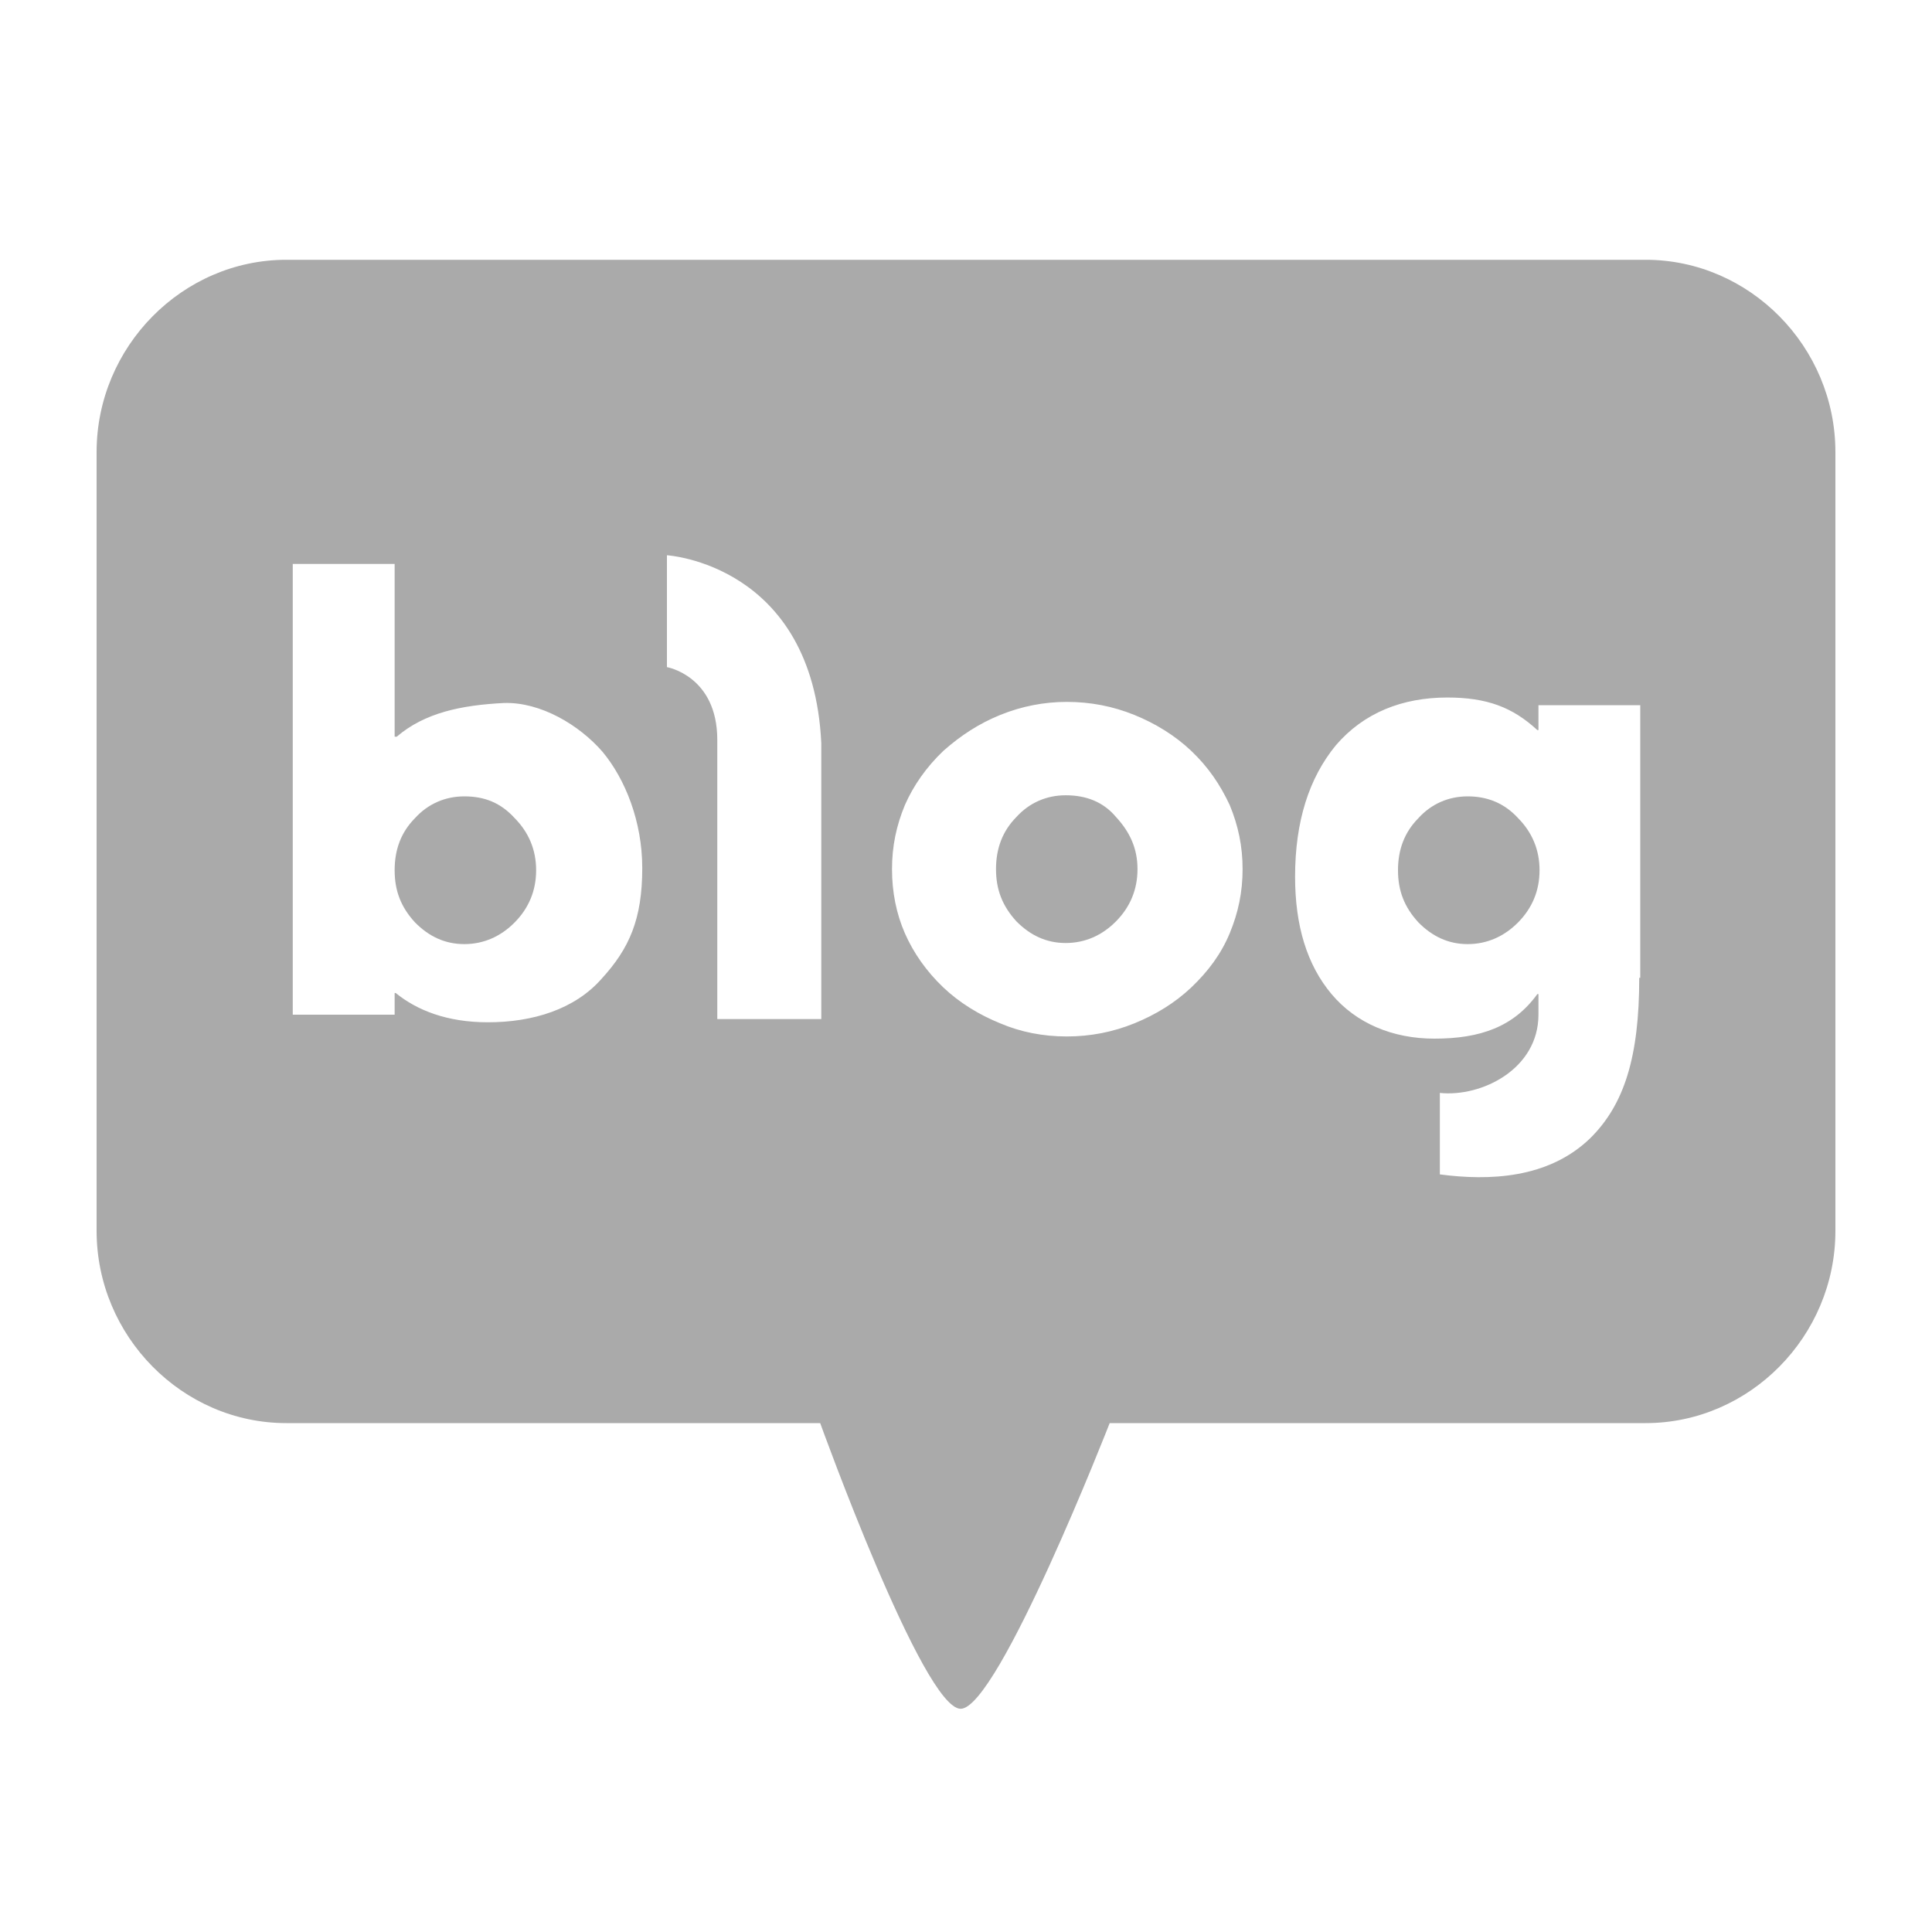 <svg width="30" height="30" viewBox="0 0 30 30" fill="none" xmlns="http://www.w3.org/2000/svg">
<path d="M7.21 12.366C6.91 12.366 6.644 12.484 6.444 12.704C6.227 12.923 6.128 13.193 6.128 13.513C6.128 13.834 6.227 14.087 6.444 14.323C6.66 14.542 6.91 14.66 7.21 14.66C7.509 14.66 7.776 14.542 7.992 14.323C8.208 14.104 8.325 13.834 8.325 13.513C8.325 13.193 8.208 12.923 7.992 12.704C7.776 12.467 7.526 12.366 7.21 12.366Z" fill="#AAAAAA"/>
<path d="M16.548 12.349C16.248 12.349 15.982 12.467 15.782 12.687C15.566 12.906 15.466 13.176 15.466 13.496C15.466 13.816 15.566 14.069 15.782 14.306C15.999 14.525 16.248 14.643 16.548 14.643C16.848 14.643 17.114 14.525 17.33 14.306C17.547 14.086 17.663 13.816 17.663 13.496C17.663 13.176 17.547 12.923 17.33 12.687C17.131 12.45 16.864 12.349 16.548 12.349Z" fill="#AAAAAA"/>
<path d="M22.79 12.366C22.491 12.366 22.224 12.484 22.025 12.704C21.808 12.923 21.708 13.193 21.708 13.513C21.708 13.834 21.808 14.087 22.025 14.323C22.241 14.542 22.491 14.66 22.79 14.66C23.09 14.66 23.356 14.542 23.573 14.323C23.789 14.104 23.906 13.834 23.906 13.513C23.906 13.193 23.789 12.923 23.573 12.704C23.356 12.467 23.09 12.366 22.79 12.366Z" fill="#AAAAAA"/>
<path d="M25.554 4.034H4.446C2.832 4.034 1.5 5.383 1.5 7.02V19.113C1.5 20.749 2.832 22.098 4.446 22.098H12.736C12.736 22.098 14.334 26.534 14.917 26.534C15.499 26.534 17.231 22.098 17.231 22.098H25.554C27.168 22.098 28.5 20.749 28.5 19.113V7.02C28.5 5.383 27.168 4.034 25.554 4.034ZM9.34 15.2C8.924 15.672 8.275 15.874 7.576 15.874C6.943 15.874 6.477 15.689 6.144 15.419H6.128V15.756H4.546V8.757H6.128V11.439H6.161C6.594 11.068 7.16 10.95 7.826 10.916C8.391 10.899 8.991 11.253 9.357 11.675C9.707 12.096 9.973 12.754 9.973 13.479C9.973 14.272 9.773 14.728 9.34 15.2ZM12.753 15.824H11.138C11.138 15.824 11.138 12.147 11.138 11.489C11.138 10.494 10.356 10.359 10.356 10.359V8.622C10.356 8.622 12.62 8.757 12.753 11.54C12.753 12.332 12.753 15.824 12.753 15.824ZM19.095 14.492C18.962 14.812 18.762 15.082 18.496 15.335C18.246 15.571 17.946 15.756 17.613 15.891C17.28 16.026 16.931 16.094 16.565 16.094C16.198 16.094 15.849 16.026 15.533 15.891C15.2 15.756 14.9 15.571 14.65 15.335C14.384 15.082 14.184 14.795 14.051 14.492C13.918 14.188 13.851 13.851 13.851 13.496C13.851 13.142 13.918 12.822 14.051 12.501C14.184 12.198 14.384 11.911 14.65 11.658C14.917 11.422 15.2 11.236 15.533 11.101C15.866 10.966 16.215 10.899 16.565 10.899C16.931 10.899 17.28 10.966 17.613 11.101C17.946 11.236 18.246 11.422 18.496 11.658C18.762 11.911 18.945 12.181 19.095 12.501C19.228 12.822 19.295 13.142 19.295 13.496C19.295 13.851 19.228 14.171 19.095 14.492ZM25.454 15.183C25.454 16.414 25.221 17.156 24.688 17.679C24.039 18.303 23.123 18.337 22.358 18.236V16.971C23.007 17.038 23.889 16.6 23.889 15.756V15.436H23.872C23.506 15.942 22.99 16.128 22.274 16.128C21.625 16.128 21.059 15.891 20.676 15.436C20.294 14.981 20.11 14.373 20.11 13.614C20.11 12.754 20.327 12.079 20.743 11.573C21.176 11.068 21.775 10.831 22.474 10.831C23.09 10.831 23.489 10.983 23.872 11.337H23.889V10.95H25.47V15.183H25.454Z" fill="#AAAAAA"/>
</svg>
